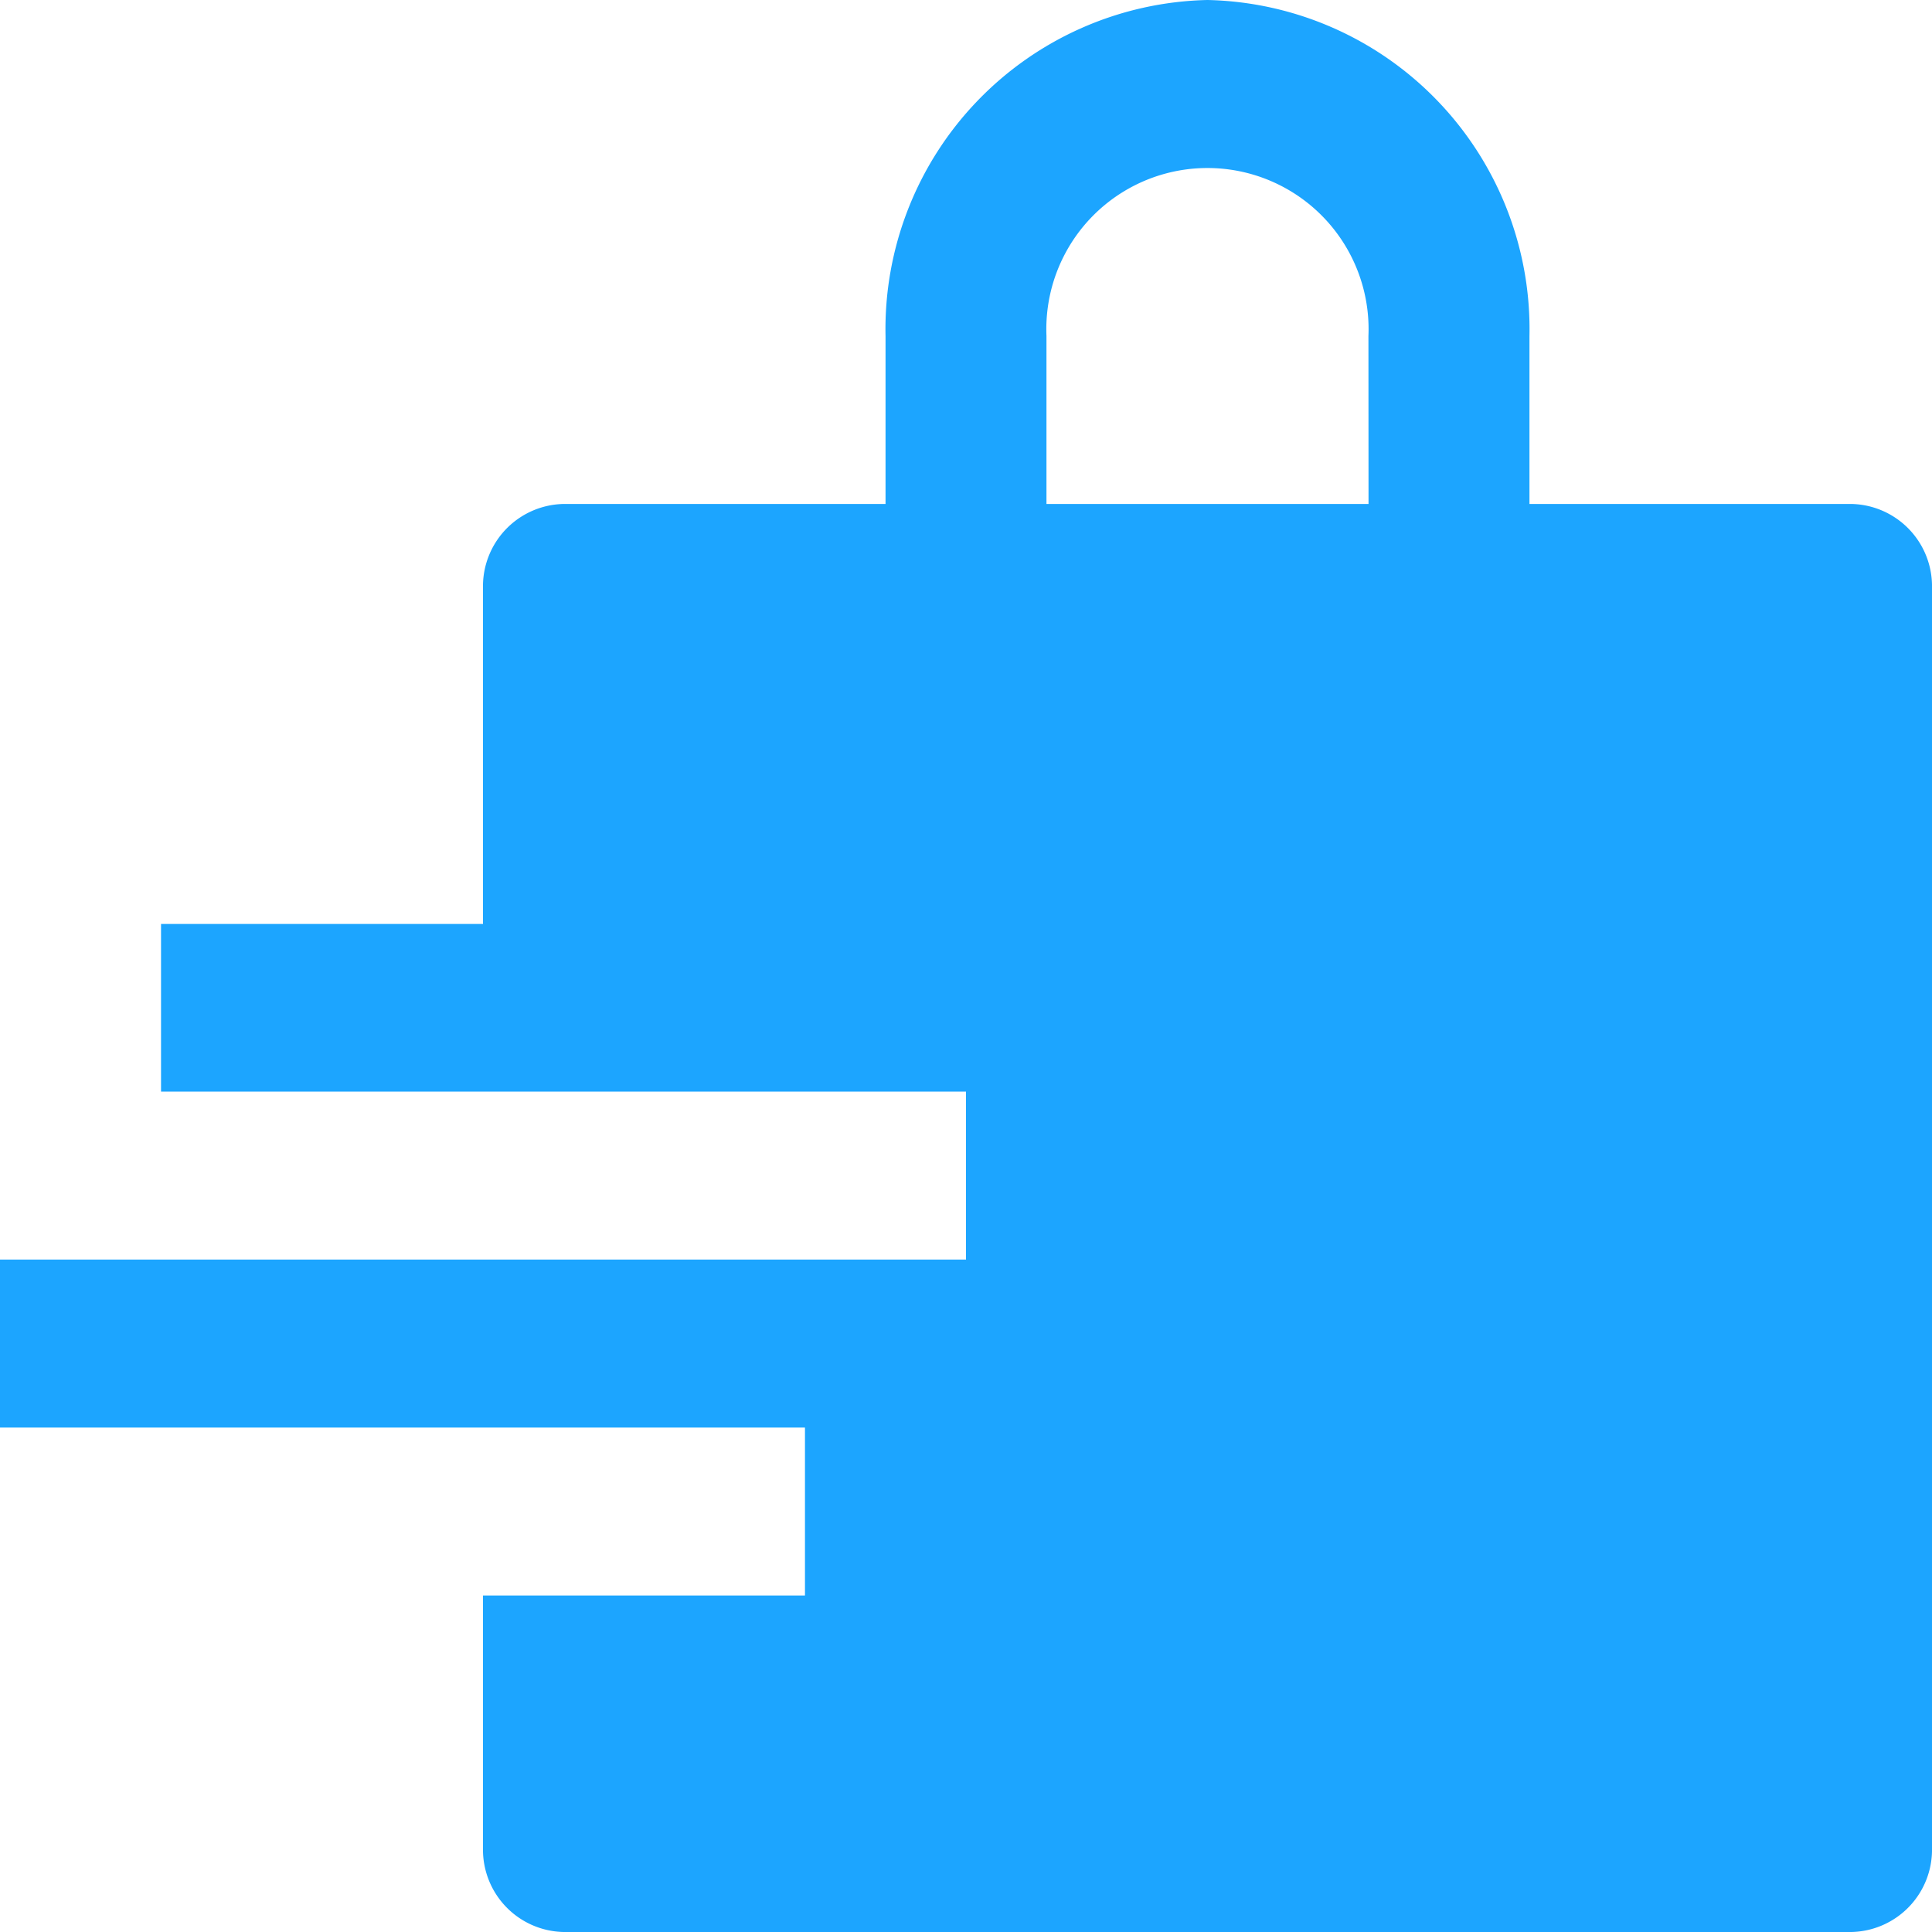 <svg xmlns="http://www.w3.org/2000/svg" width="20" height="20" data-name="Group 291"><path fill="#1ca5ff" d="M19.167 5.217h-3.334V3.478A3.408 3.408 0 0 0 12.5 0a3.408 3.408 0 0 0-3.333 3.478v1.739H5.833a.852.852 0 0 0-.833.87v3.478H1.667V11.3H10v1.739H0v1.739h8.333v1.739H5v2.613a.852.852 0 0 0 .833.87h13.334a.852.852 0 0 0 .833-.87V6.087a.852.852 0 0 0-.833-.87zm-5 0h-3.334V3.478a1.668 1.668 0 1 1 3.333 0z" data-name="Path 338"/></svg>